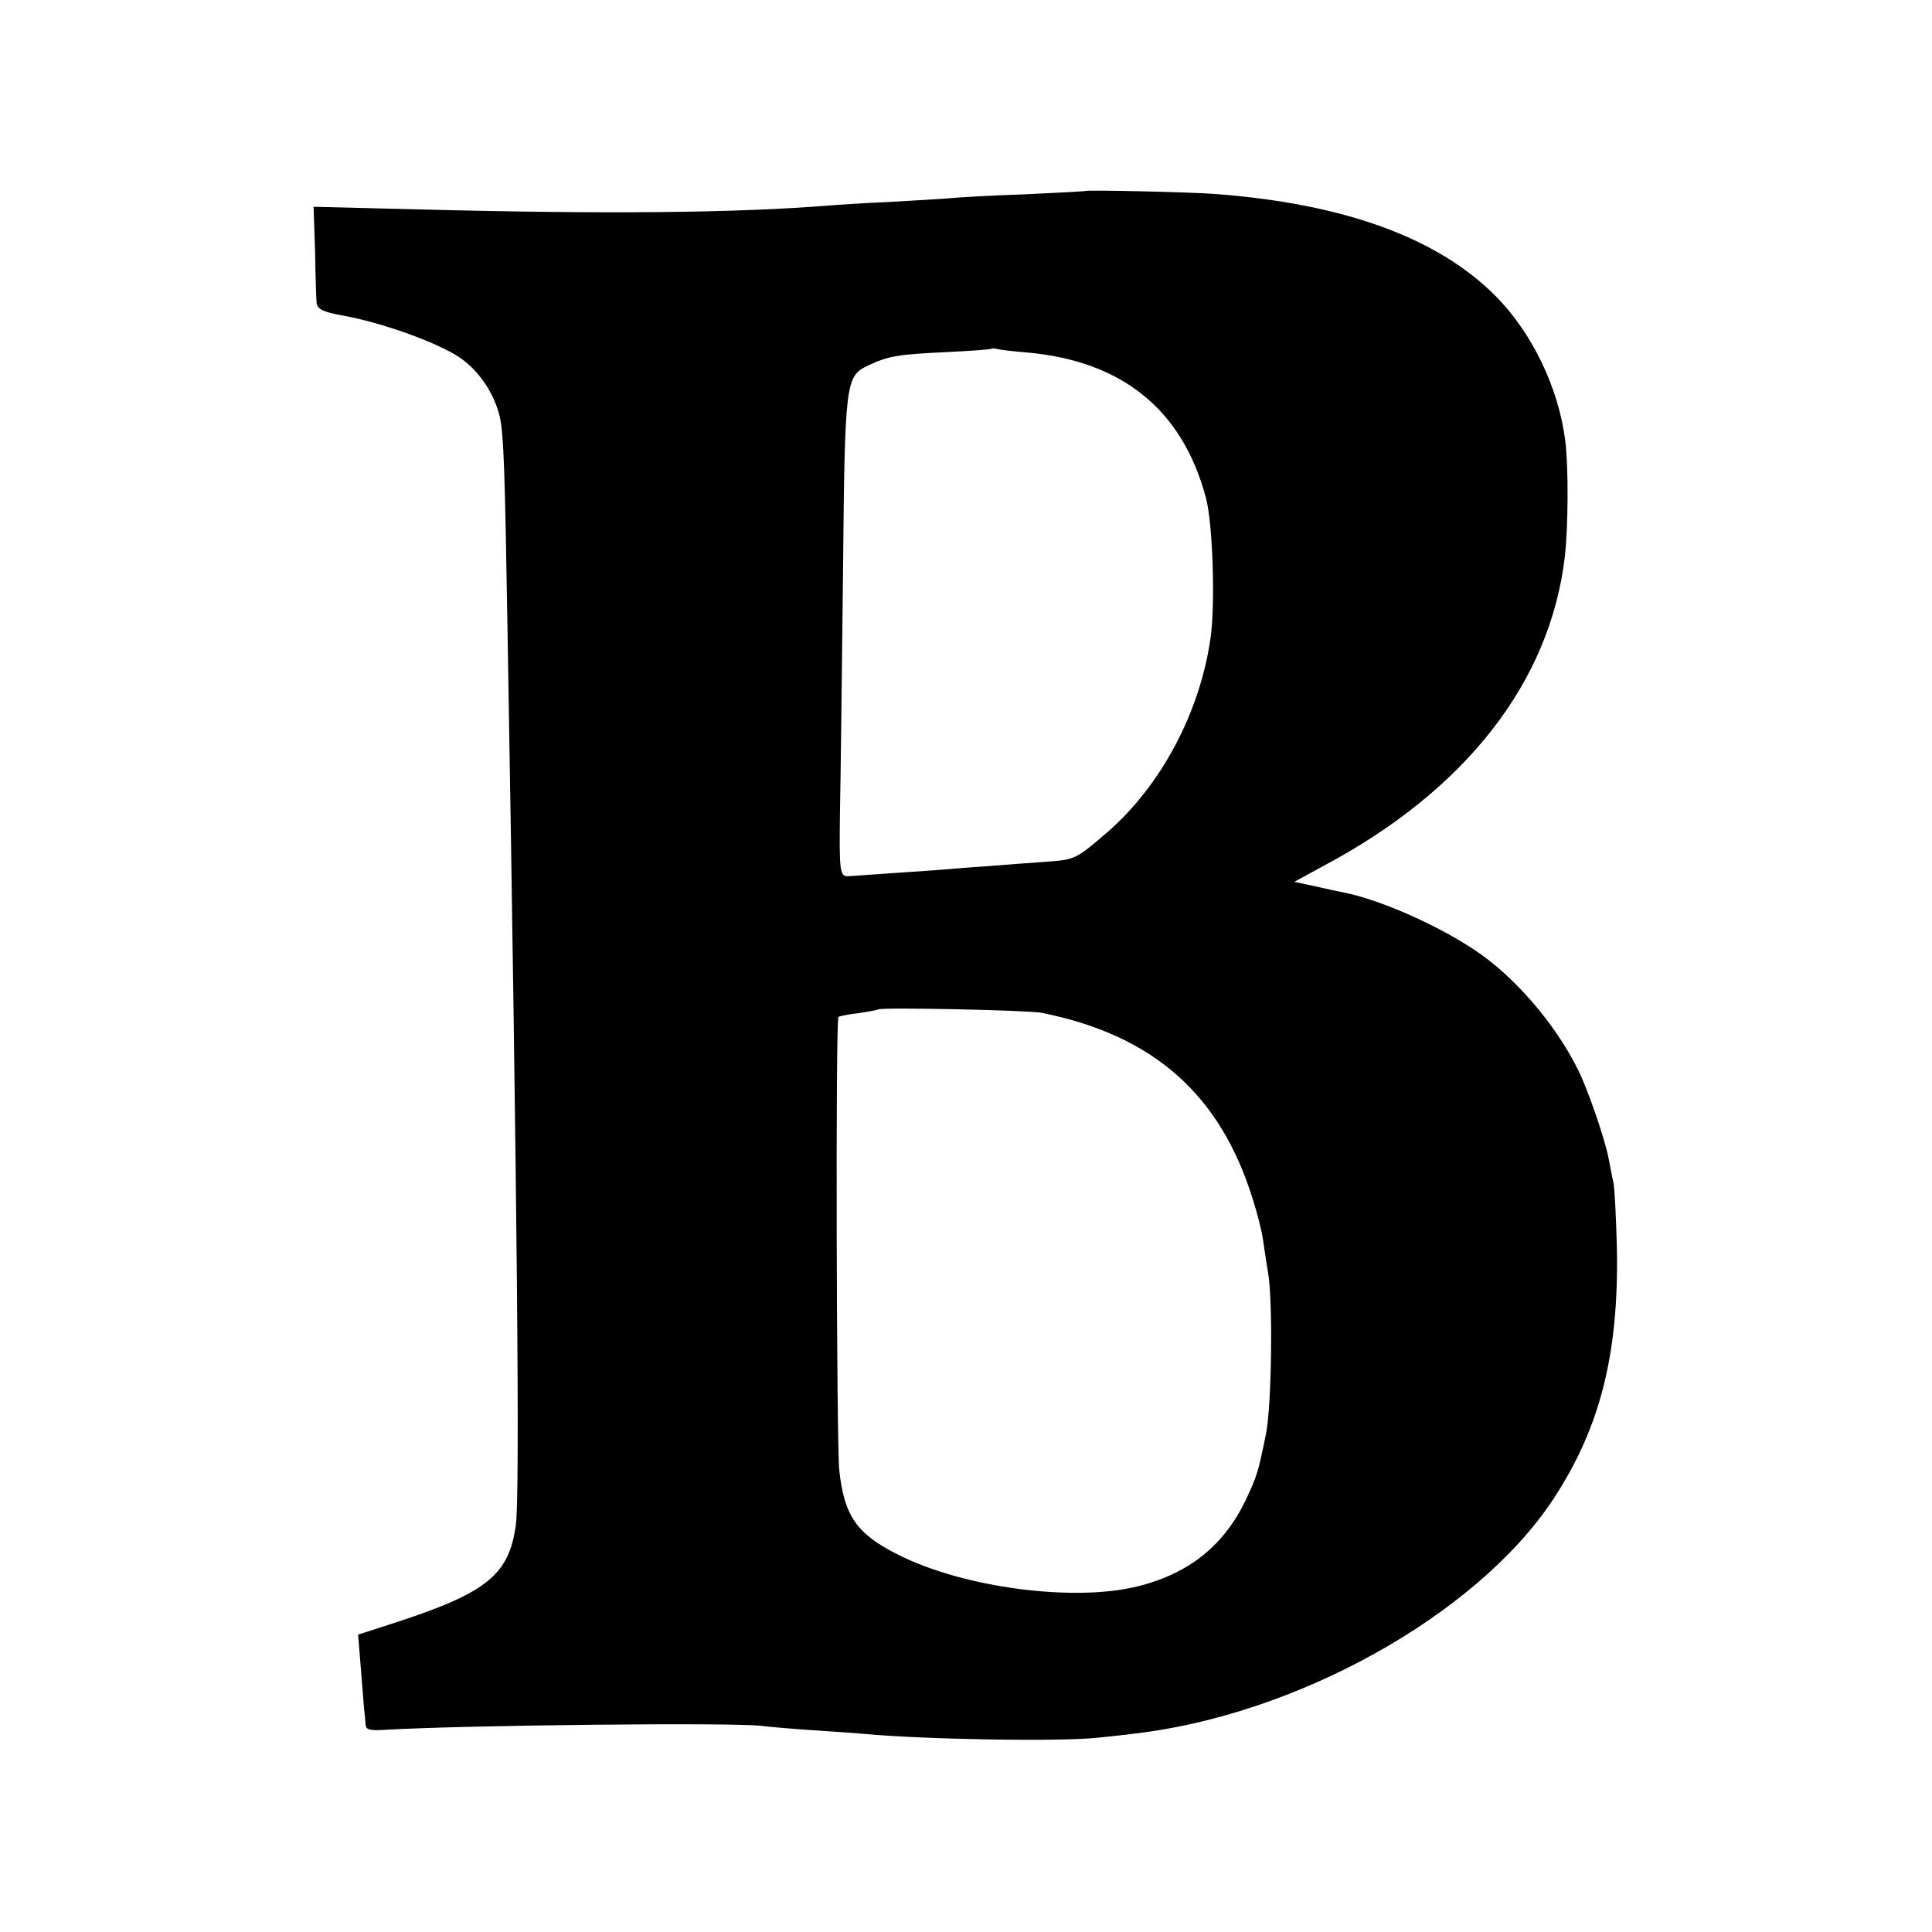 <?xml version="1.0" standalone="no"?>
<!DOCTYPE svg PUBLIC "-//W3C//DTD SVG 20010904//EN"
 "http://www.w3.org/TR/2001/REC-SVG-20010904/DTD/svg10.dtd">
<svg version="1.0" xmlns="http://www.w3.org/2000/svg"
 width="512pt" height="512pt" viewBox="0 0 512 512"
 preserveAspectRatio="xMidYMid meet">
<g transform="translate(0,512) scale(0.1,-0.1)"
fill="#000000" stroke="none">
<path d="M2877 4614 c-1 -1 -74 -5 -162 -9 -88 -3 -176 -8 -195 -10 -19 -2
-91 -6 -160 -10 -69 -3 -144 -8 -168 -10 -239 -19 -582 -23 -1079 -10 l-282 7
4 -118 c1 -66 3 -127 4 -136 1 -17 18 -25 68 -34 102 -18 248 -70 309 -110 53
-35 95 -98 109 -161 10 -48 13 -140 20 -563 26 -1531 33 -2292 22 -2372 -18
-130 -76 -178 -310 -255 l-108 -35 7 -86 c4 -48 8 -98 9 -112 2 -14 3 -32 4
-41 1 -13 11 -16 55 -13 204 12 926 20 996 10 14 -2 72 -7 130 -11 58 -4 121
-8 140 -10 161 -15 522 -21 620 -10 19 2 60 6 90 10 433 48 912 314 1115 620
125 189 175 385 170 665 -2 80 -6 159 -9 175 -4 17 -9 44 -12 60 -9 52 -56
188 -82 240 -61 123 -170 249 -275 318 -102 68 -254 134 -347 152 -14 3 -49
10 -78 17 l-52 11 77 42 c378 201 601 488 640 820 9 80 10 236 1 308 -18 140
-88 285 -184 382 -154 155 -401 245 -744 271 -66 5 -339 11 -343 8z m-157
-428 c254 -22 414 -152 476 -386 18 -68 25 -281 12 -371 -28 -197 -131 -391
-274 -515 -84 -72 -84 -72 -165 -78 -41 -3 -112 -8 -159 -12 -47 -3 -105 -8
-130 -10 -34 -2 -184 -13 -230 -16 -25 -2 -26 11 -24 170 2 92 5 374 8 627 5
518 6 528 68 557 51 24 77 29 208 35 63 3 117 7 118 9 2 1 9 1 15 -1 7 -2 41
-6 77 -9z m40 -1750 c296 -59 474 -216 560 -494 12 -37 24 -85 27 -107 3 -22
9 -60 13 -85 14 -72 10 -357 -5 -430 -21 -103 -23 -109 -53 -174 -58 -121
-150 -196 -287 -230 -169 -42 -461 -4 -635 84 -110 55 -143 103 -156 225 -7
72 -10 1193 -2 1200 2 2 26 7 53 10 28 4 52 9 53 10 7 6 397 -2 432 -9z"/>
</g>
</svg>
